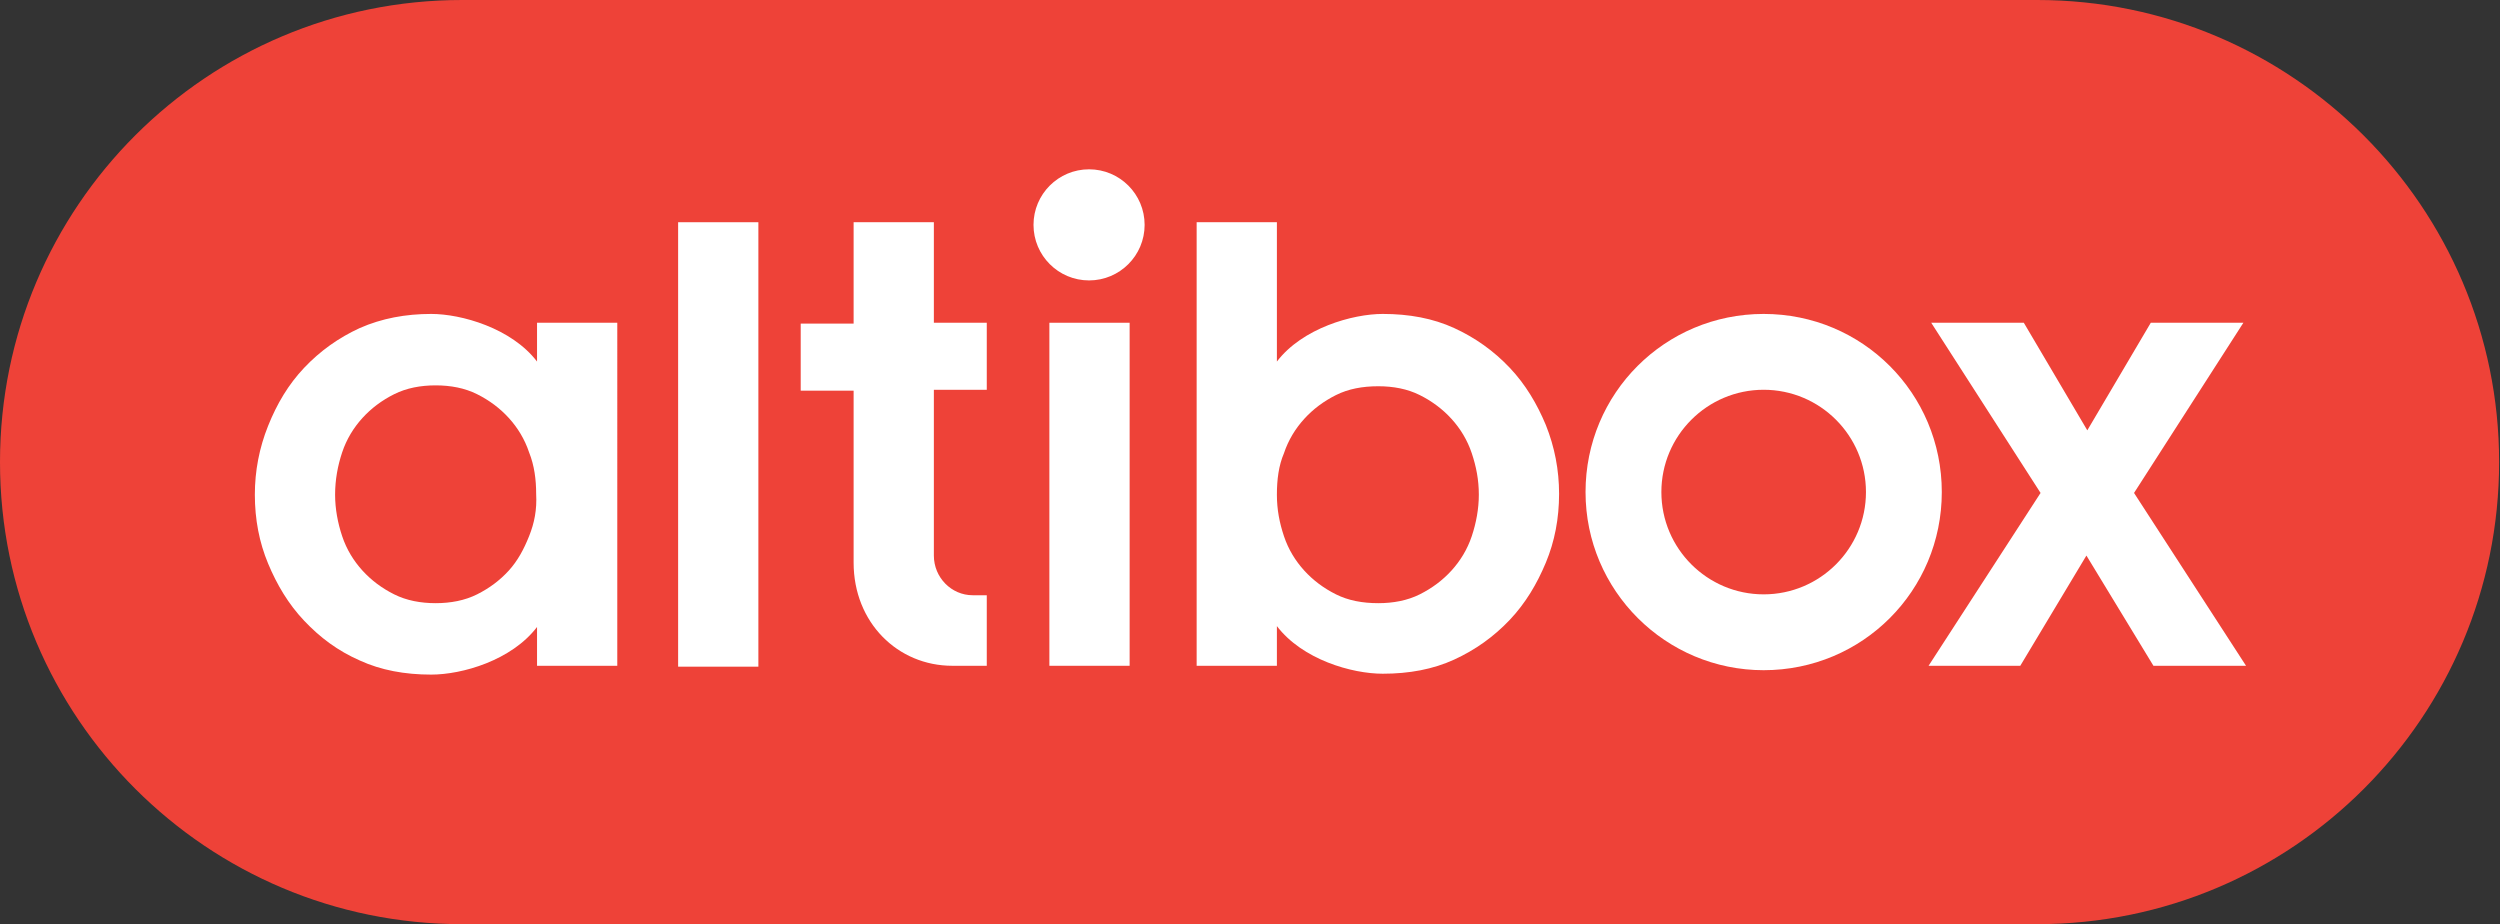 <?xml version="1.0" encoding="utf-8"?>
<!-- Generator: Adobe Illustrator 20.1.0, SVG Export Plug-In . SVG Version: 6.00 Build 0)  -->
<svg version="1.1" id="Layer_1" xmlns="http://www.w3.org/2000/svg" xmlns:xlink="http://www.w3.org/1999/xlink" x="0px" y="0px"
	 viewBox="0 0 283.5 104.8" style="enable-background:new 0 0 283.5 104.8;" xml:space="preserve">
<rect x="0" y="0" width="283.5" height="104.8" fill="#333333" stroke="none"/>
<style type="text/css">
	.st0{fill:#EE4238;}
	.st1{fill:#FFFFFF;}
</style>
<g>
	<path class="st0" d="M52.4,104.8C23.5,104.8,0,81.4,0,52.4S23.5,0,52.4,0H231c28.9,0,52.4,23.5,52.4,52.4S260,104.8,231,104.8H52.4
		z"/>
	<g>
		<path class="st1" d="M76.9,75.5V25.2H86v50.4H76.9z"/>
		<rect x="119" y="36.6" class="st1" width="9.1" height="38.9"/>
		<path class="st1" d="M144.8,75.5h-9.1V25.2h9.1V41c2.9-3.8,8.6-5.4,12-5.4c3,0,5.7,0.5,8.1,1.6c2.4,1.1,4.5,2.6,6.3,4.5
			c1.8,1.9,3.1,4.1,4.1,6.5c1,2.5,1.5,5.1,1.5,7.8c0,2.8-0.5,5.4-1.5,7.8c-1,2.4-2.3,4.6-4.1,6.5c-1.8,1.9-3.9,3.4-6.3,4.5
			c-2.4,1.1-5.1,1.6-8.1,1.6v0c-3.5,0-9.1-1.6-12-5.4V75.5z M144.8,56.1c0,1.7,0.3,3.2,0.8,4.7c0.5,1.5,1.3,2.8,2.3,3.9
			c1,1.1,2.2,2,3.6,2.7c1.4,0.7,3,1,4.8,1c1.7,0,3.3-0.3,4.7-1c1.4-0.7,2.6-1.6,3.6-2.7c1-1.1,1.8-2.4,2.3-3.9
			c0.5-1.5,0.8-3.1,0.8-4.7c0-1.7-0.3-3.2-0.8-4.7c-0.5-1.5-1.3-2.8-2.3-3.9c-1-1.1-2.2-2-3.6-2.7c-1.4-0.7-3-1-4.7-1
			c-1.8,0-3.4,0.3-4.8,1c-1.4,0.7-2.6,1.6-3.6,2.7c-1,1.1-1.8,2.4-2.3,3.9C145,52.8,144.8,54.4,144.8,56.1z"/>
		<path class="st1" d="M218.7,75.5l12.7-19.6l-12.4-19.3h10.5l7.2,12.2l7.2-12.2h10.5l-12.4,19.3l12.7,19.6h-10.5L236.6,63
			l-7.5,12.5H218.7z"/>
		<path class="st1" d="M200,35.6c-11.2,0-20.2,9-20.2,20.2S188.9,76,200,76c11.2,0,20.2-9,20.2-20.2S211.2,35.6,200,35.6z M200,67.4
			c-6.4,0-11.6-5.2-11.6-11.6c0-6.4,5.2-11.6,11.6-11.6c6.4,0,11.6,5.2,11.6,11.6C211.6,62.2,206.4,67.4,200,67.4z"/>
		<path class="st1" d="M96.8,63.8c0,6.8,5,11.7,11.2,11.7h3.9v-8h-1.6c-2.4,0-4.4-2-4.4-4.5v-3.2V44.2h6v-7.6h-6V25.2h-9.1v11.5h-6
			v7.6h6v18.1L96.8,63.8z"/>
		<circle class="st1" cx="123.5" cy="25.5" r="6.3"/>
		<g>
			<path class="st1" d="M48.8,35.6C48.8,35.6,48.8,35.6,48.8,35.6L48.8,35.6L48.8,35.6z"/>
			<path class="st1" d="M48.8,76.6L48.8,76.6C48.8,76.6,48.8,76.6,48.8,76.6L48.8,76.6z"/>
			<path class="st1" d="M60.9,36.6V41c-2.9-3.8-8.6-5.4-12-5.4c-2.9,0-5.6,0.5-8.1,1.6c-2.4,1.1-4.5,2.6-6.3,4.5
				c-1.8,1.9-3.1,4.1-4.1,6.6c-1,2.5-1.5,5.1-1.5,7.8c0,2.8,0.5,5.4,1.5,7.8c1,2.4,2.3,4.6,4.1,6.5c1.8,1.9,3.8,3.4,6.3,4.5
				c2.4,1.1,5.1,1.6,8.1,1.6c3.5,0,9.1-1.6,12-5.4v4.4h9.1V36.6H60.9z M60,60.8c-0.6,1.5-1.3,2.8-2.3,3.9c-1,1.1-2.2,2-3.6,2.7
				c-1.4,0.7-3,1-4.7,1c-1.7,0-3.3-0.3-4.7-1c-1.4-0.7-2.6-1.6-3.6-2.7c-1-1.1-1.8-2.4-2.3-3.9c-0.5-1.5-0.8-3.1-0.8-4.7
				c0-1.7,0.3-3.3,0.8-4.8c0.5-1.5,1.3-2.8,2.3-3.9c1-1.1,2.2-2,3.6-2.7c1.4-0.7,3-1,4.7-1c1.7,0,3.3,0.3,4.7,1
				c1.4,0.7,2.6,1.6,3.6,2.7c1,1.1,1.8,2.4,2.3,3.9c0.6,1.5,0.8,3.1,0.8,4.7C60.9,57.8,60.6,59.3,60,60.8z"/>
		</g>
	</g>
</g>
</svg>
